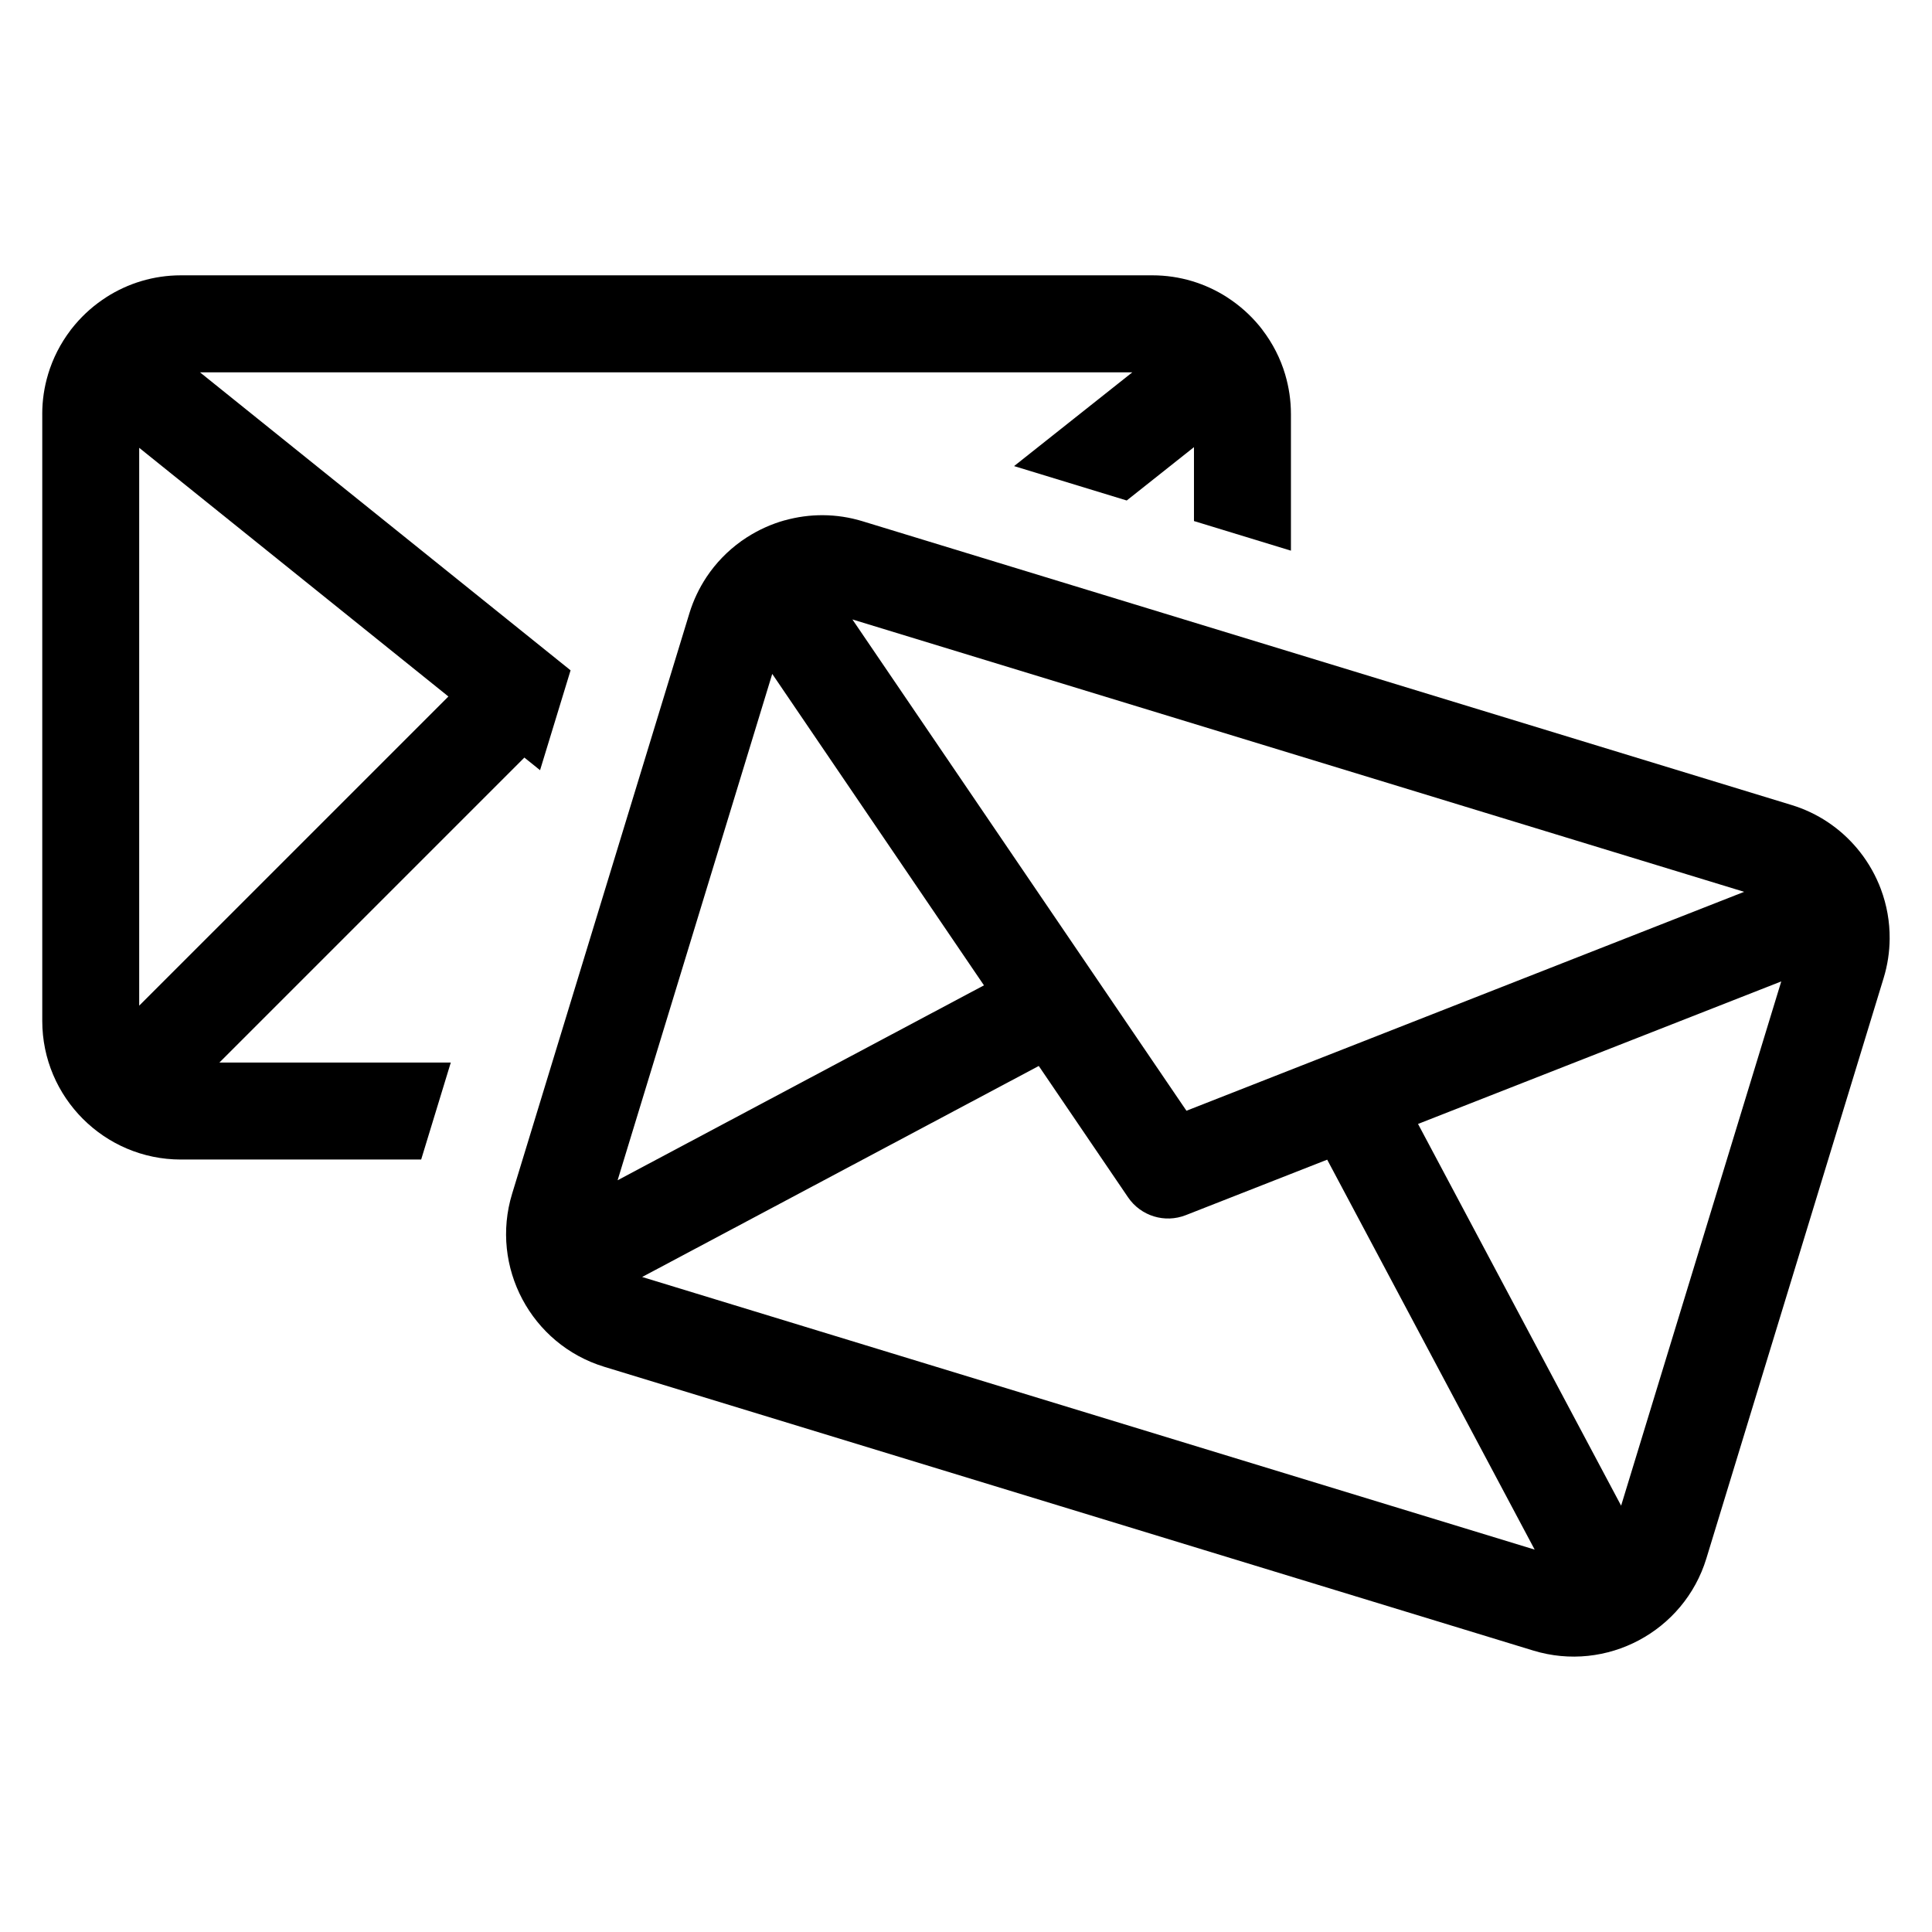 <?xml version="1.0" encoding="UTF-8"?>
<!-- The Best Svg Icon site in the world: iconSvg.co, Visit us! https://iconsvg.co -->
<svg fill="#000000" width="800px" height="800px" version="1.1" viewBox="144 144 512 512" xmlns="http://www.w3.org/2000/svg">
 <g>
  <path d="m326.7 306.52-46.98 153.82c-5.918 19.375 5.031 39.949 24.402 45.871l246.21 75.203c19.375 5.918 39.949-5.031 45.871-24.402l46.98-153.82c1.055-3.457 1.566-6.941 1.598-10.383h0.008l-0.008-0.016c0.039-4.527-0.762-8.965-2.312-13.113l-0.008-0.023v-0.008l-0.031-0.07-0.016-0.047-0.441-1.125-0.016-0.031c-1.465-3.512-3.465-6.777-5.926-9.684l-0.016-0.023h-0.008c-4.394-5.18-10.266-9.211-17.23-11.336l-246.21-75.203c-6.941-2.117-14.035-2.062-20.555-0.242v-0.008h-0.035c-3.535 0.992-6.894 2.504-9.965 4.473l-0.039 0.016-0.016 0.008-0.023 0.016-0.086 0.062-0.055 0.039c-0.234 0.148-0.465 0.309-0.691 0.465l-0.535 0.363-0.07 0.047-0.102 0.062-0.039 0.039c-3.543 2.551-6.644 5.731-9.117 9.445l-0.031 0.031 0.008 0.008c-1.91 2.891-3.453 6.086-4.516 9.566zm78.059 98.605-97.086 51.656 40.98-134.19zm90.961 46.199 54.984 103.34-236.53-72.25 105.11-55.922 23.656 34.801c1.691 2.496 4.148 4.234 6.863 5.062 2.699 0.828 5.668 0.762 8.453-0.332zm110.5-70.98-147.8 58.016-88.523-130.2zm9.832 23.742-42.438 138.93-53.82-101.16z"/>
  <path d="m155.2 253.71v160.84c0 20.262 16.484 36.738 36.738 36.738h63.676l7.848-25.695h-61.324l80.828-80.828 4.156 3.344 8.086-26.465-98.215-78.977h247.09l-31.34 24.852 29.852 9.117 17.82-14.137v19.586l25.695 7.848v-36.219c0-3.613-0.535-7.102-1.504-10.398l0.008-0.008-0.008-0.008c-1.281-4.344-3.352-8.352-6.039-11.863l-0.008-0.023v-0.008l-0.055-0.062-0.027-0.043-0.746-0.945-0.023-0.023c-2.426-2.93-5.297-5.473-8.5-7.535l-0.023-0.023c-5.715-3.668-12.508-5.809-19.789-5.809h-257.46c-7.258 0-14.02 2.125-19.727 5.769h-0.008l-0.031 0.035c-3.086 1.977-5.863 4.402-8.227 7.188l-0.062 0.062-0.062 0.078-0.039 0.055c-0.18 0.211-0.355 0.434-0.527 0.645l-0.41 0.504-0.055 0.062-0.07 0.094-0.008 0.023-0.016 0.031c-2.644 3.473-4.676 7.422-5.961 11.699l-0.008 0.016-0.008 0.023 0.008 0.008c-0.992 3.309-1.527 6.816-1.527 10.453zm103.45 71.504 4.18 3.363-81.941 81.938v-147.84z"/>
 </g>
</svg>